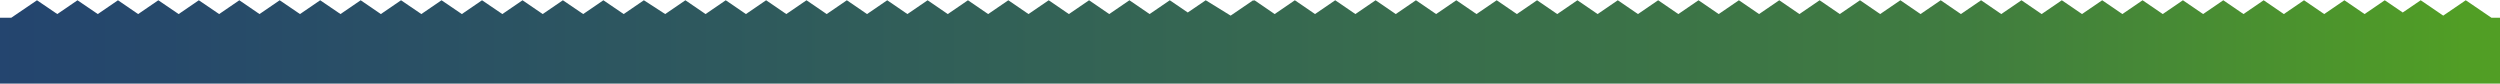 <?xml version="1.0" encoding="UTF-8"?>
<svg id="Layer_1" xmlns="http://www.w3.org/2000/svg" width="1920" height="64.2" xmlns:xlink="http://www.w3.org/1999/xlink" version="1.1" viewBox="0 0 1920 64.2">
  <!-- Generator: Adobe Illustrator 29.6.1, SVG Export Plug-In . SVG Version: 2.1.1 Build 9)  -->
  <defs>
    <style>
      .st0 {
        fill: url(#linear-gradient);
      }
    </style>
    <linearGradient id="linear-gradient" x1="-.3" y1="572.6" x2=".7" y2="572.6" gradientTransform="translate(539 396598.7) scale(1936 -692.6)" gradientUnits="userSpaceOnUse">
      <stop offset="0" stop-color="#224271"/>
      <stop offset="0" stop-color="#234370"/>
      <stop offset=".8" stop-color="#407c40"/>
      <stop offset="1" stop-color="#519e25"/>
    </linearGradient>
  </defs>
  <path id="Path_4" class="st0" d="M1920,13.6h-6.6l-19.7-13.4-17.3,11.8-17.3-11.8-13.8,9.4-13.8-9.4-15.5,10.6-15.5-10.6-15.5,10.6-15.5-10.6-15.5,10.6-15.5-10.6-15.5,10.6-15.5-10.6-15.5,10.6-15.5-10.6-15.5,10.6-15.5-10.6-15.5,10.6-15.5-10.6-15.5,10.6-15.5-10.6-15.5,10.6-15.5-10.6-15.5,10.6-15.5-10.6-15.5,10.6-15.5-10.6-15.5,10.6-15.5-10.6-15.5,10.6-15.5-10.6-15.5,10.6-15.5-10.6-15.5,10.6-15.5-10.6-15.5,10.6-15.5-10.6-15.5,10.6-15.5-10.6-15.5,10.6-15.5-10.6-15.5,10.6-15.5-10.6-15.5,10.6-15.5-10.6-15.5,10.6-15.5-10.6-15.5,10.6-15.5-10.6-15.5,10.6-15.5-10.6-15.5,10.6-15.5-10.6-15.5,10.6-15.5-10.6-15.5,10.6-15.5-10.6-15.5,10.6-15.5-10.6-15.5,10.6-15.5-10.6-.5.4-.5-.4-17.3,11.8L926,.2l-13.8,9.4-13.8-9.4-15.5,10.6-15.5-10.6-15.5,10.6-15.5-10.6-15.5,10.6-15.5-10.6-15.5,10.6-15.5-10.6-15.5,10.6-15.5-10.6-15.5,10.6-15.5-10.6-15.5,10.6-15.5-10.6-15.5,10.6-15.5-10.6-15.5,10.6-15.5-10.6-15.5,10.6-15.5-10.6-15.5,10.6-15.5-10.6-15.5,10.6-15.5-10.6-15.5,10.6L494.5.2l-15.5,10.6L463.4.2l-15.5,10.6L432.3.2l-15.5,10.6L401.3.2l-15.5,10.6L370.2.2l-15.5,10.6L339.1.2l-15.5,10.6L308,.2l-15.5,10.6L277,.2l-15.5,10.6L245.9.2l-15.5,10.6L214.8.2l-15.5,10.6L183.8.2l-15.5,10.6L152.7.2l-15.5,10.6L121.6.2l-15.5,10.6L90.6.2l-15.5,10.6L59.5.2l-15.5,10.6L28.4.2,8.7,13.6H0v50.6h1920V13.6Z"/>
</svg>